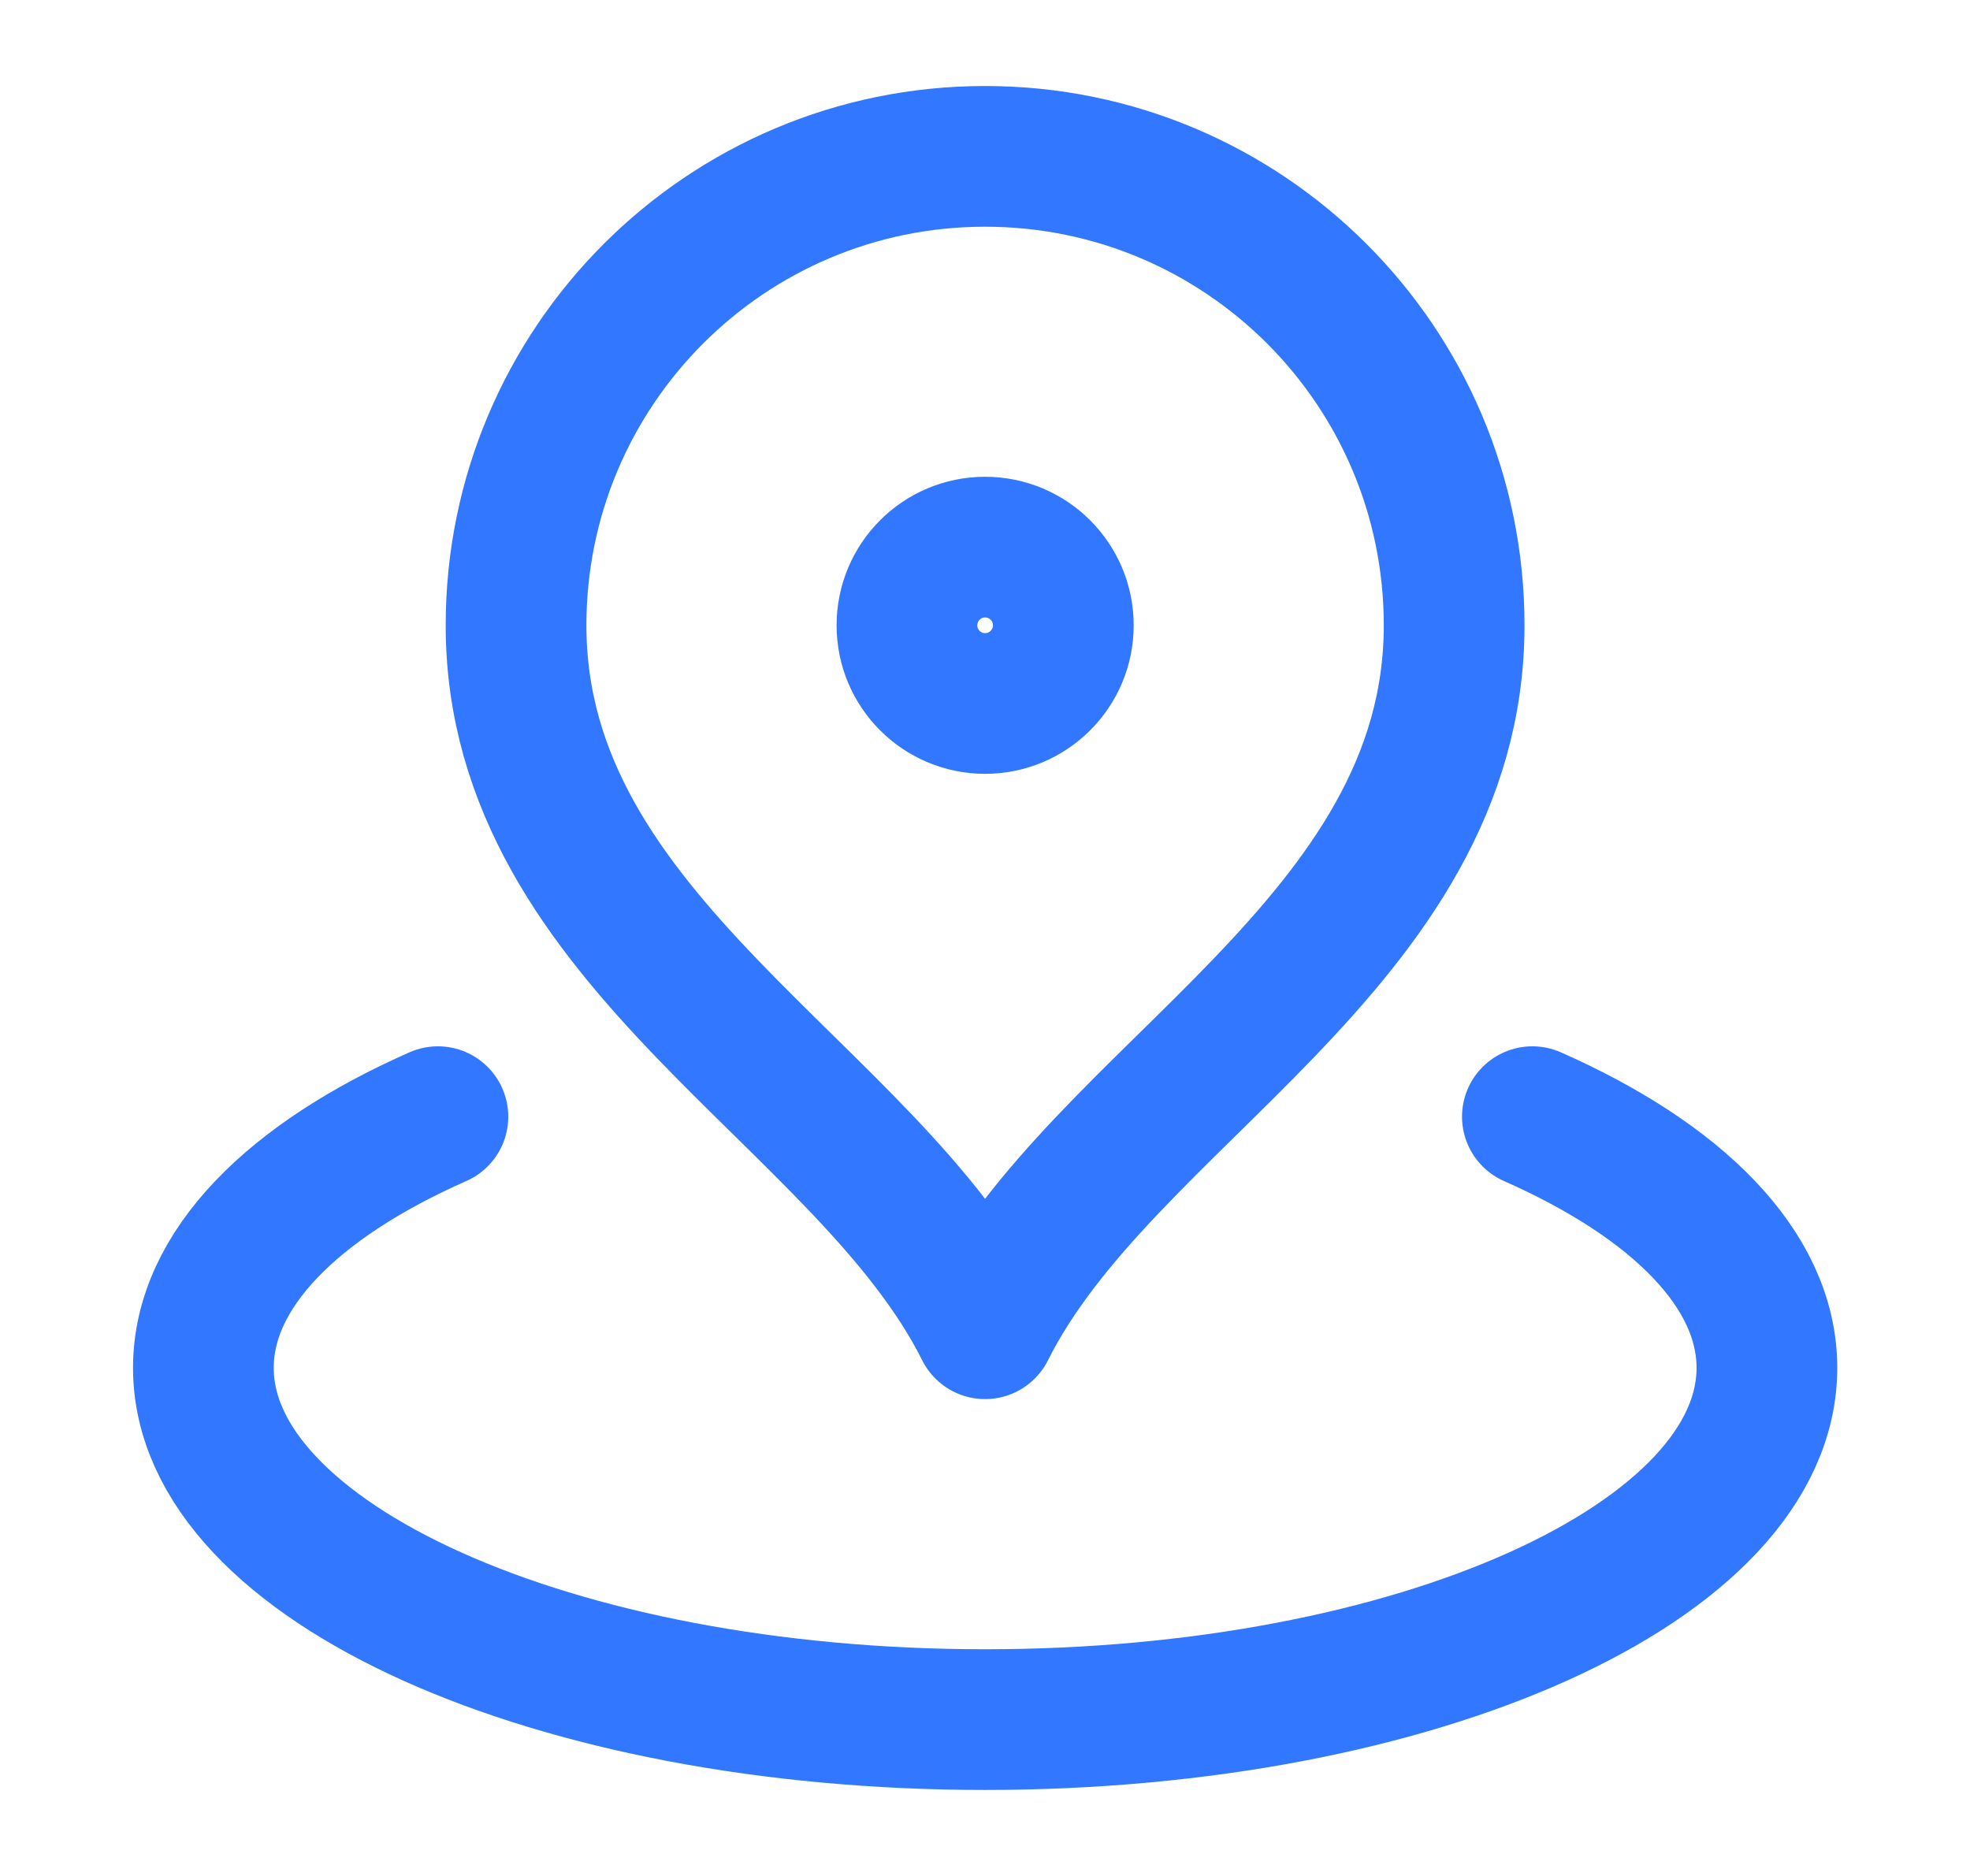 <svg width="21" height="20" viewBox="0 0 21 20" fill="none" xmlns="http://www.w3.org/2000/svg">
<path d="M4.668 11.905C3.125 12.586 2.168 13.534 2.168 14.583C2.168 16.654 5.899 18.333 10.501 18.333C15.104 18.333 18.835 16.654 18.835 14.583C18.835 13.534 17.877 12.586 16.335 11.905M15.501 6.667C15.501 10.053 11.751 11.666 10.501 14.166C9.251 11.666 5.501 10.053 5.501 6.667C5.501 3.905 7.74 1.667 10.501 1.667C13.263 1.667 15.501 3.905 15.501 6.667ZM11.335 6.667C11.335 7.127 10.961 7.5 10.501 7.5C10.041 7.5 9.668 7.127 9.668 6.667C9.668 6.206 10.041 5.833 10.501 5.833C10.961 5.833 11.335 6.206 11.335 6.667Z" stroke="#3177FF" stroke-width="1.5" stroke-linecap="round" stroke-linejoin="round"/>
</svg>
